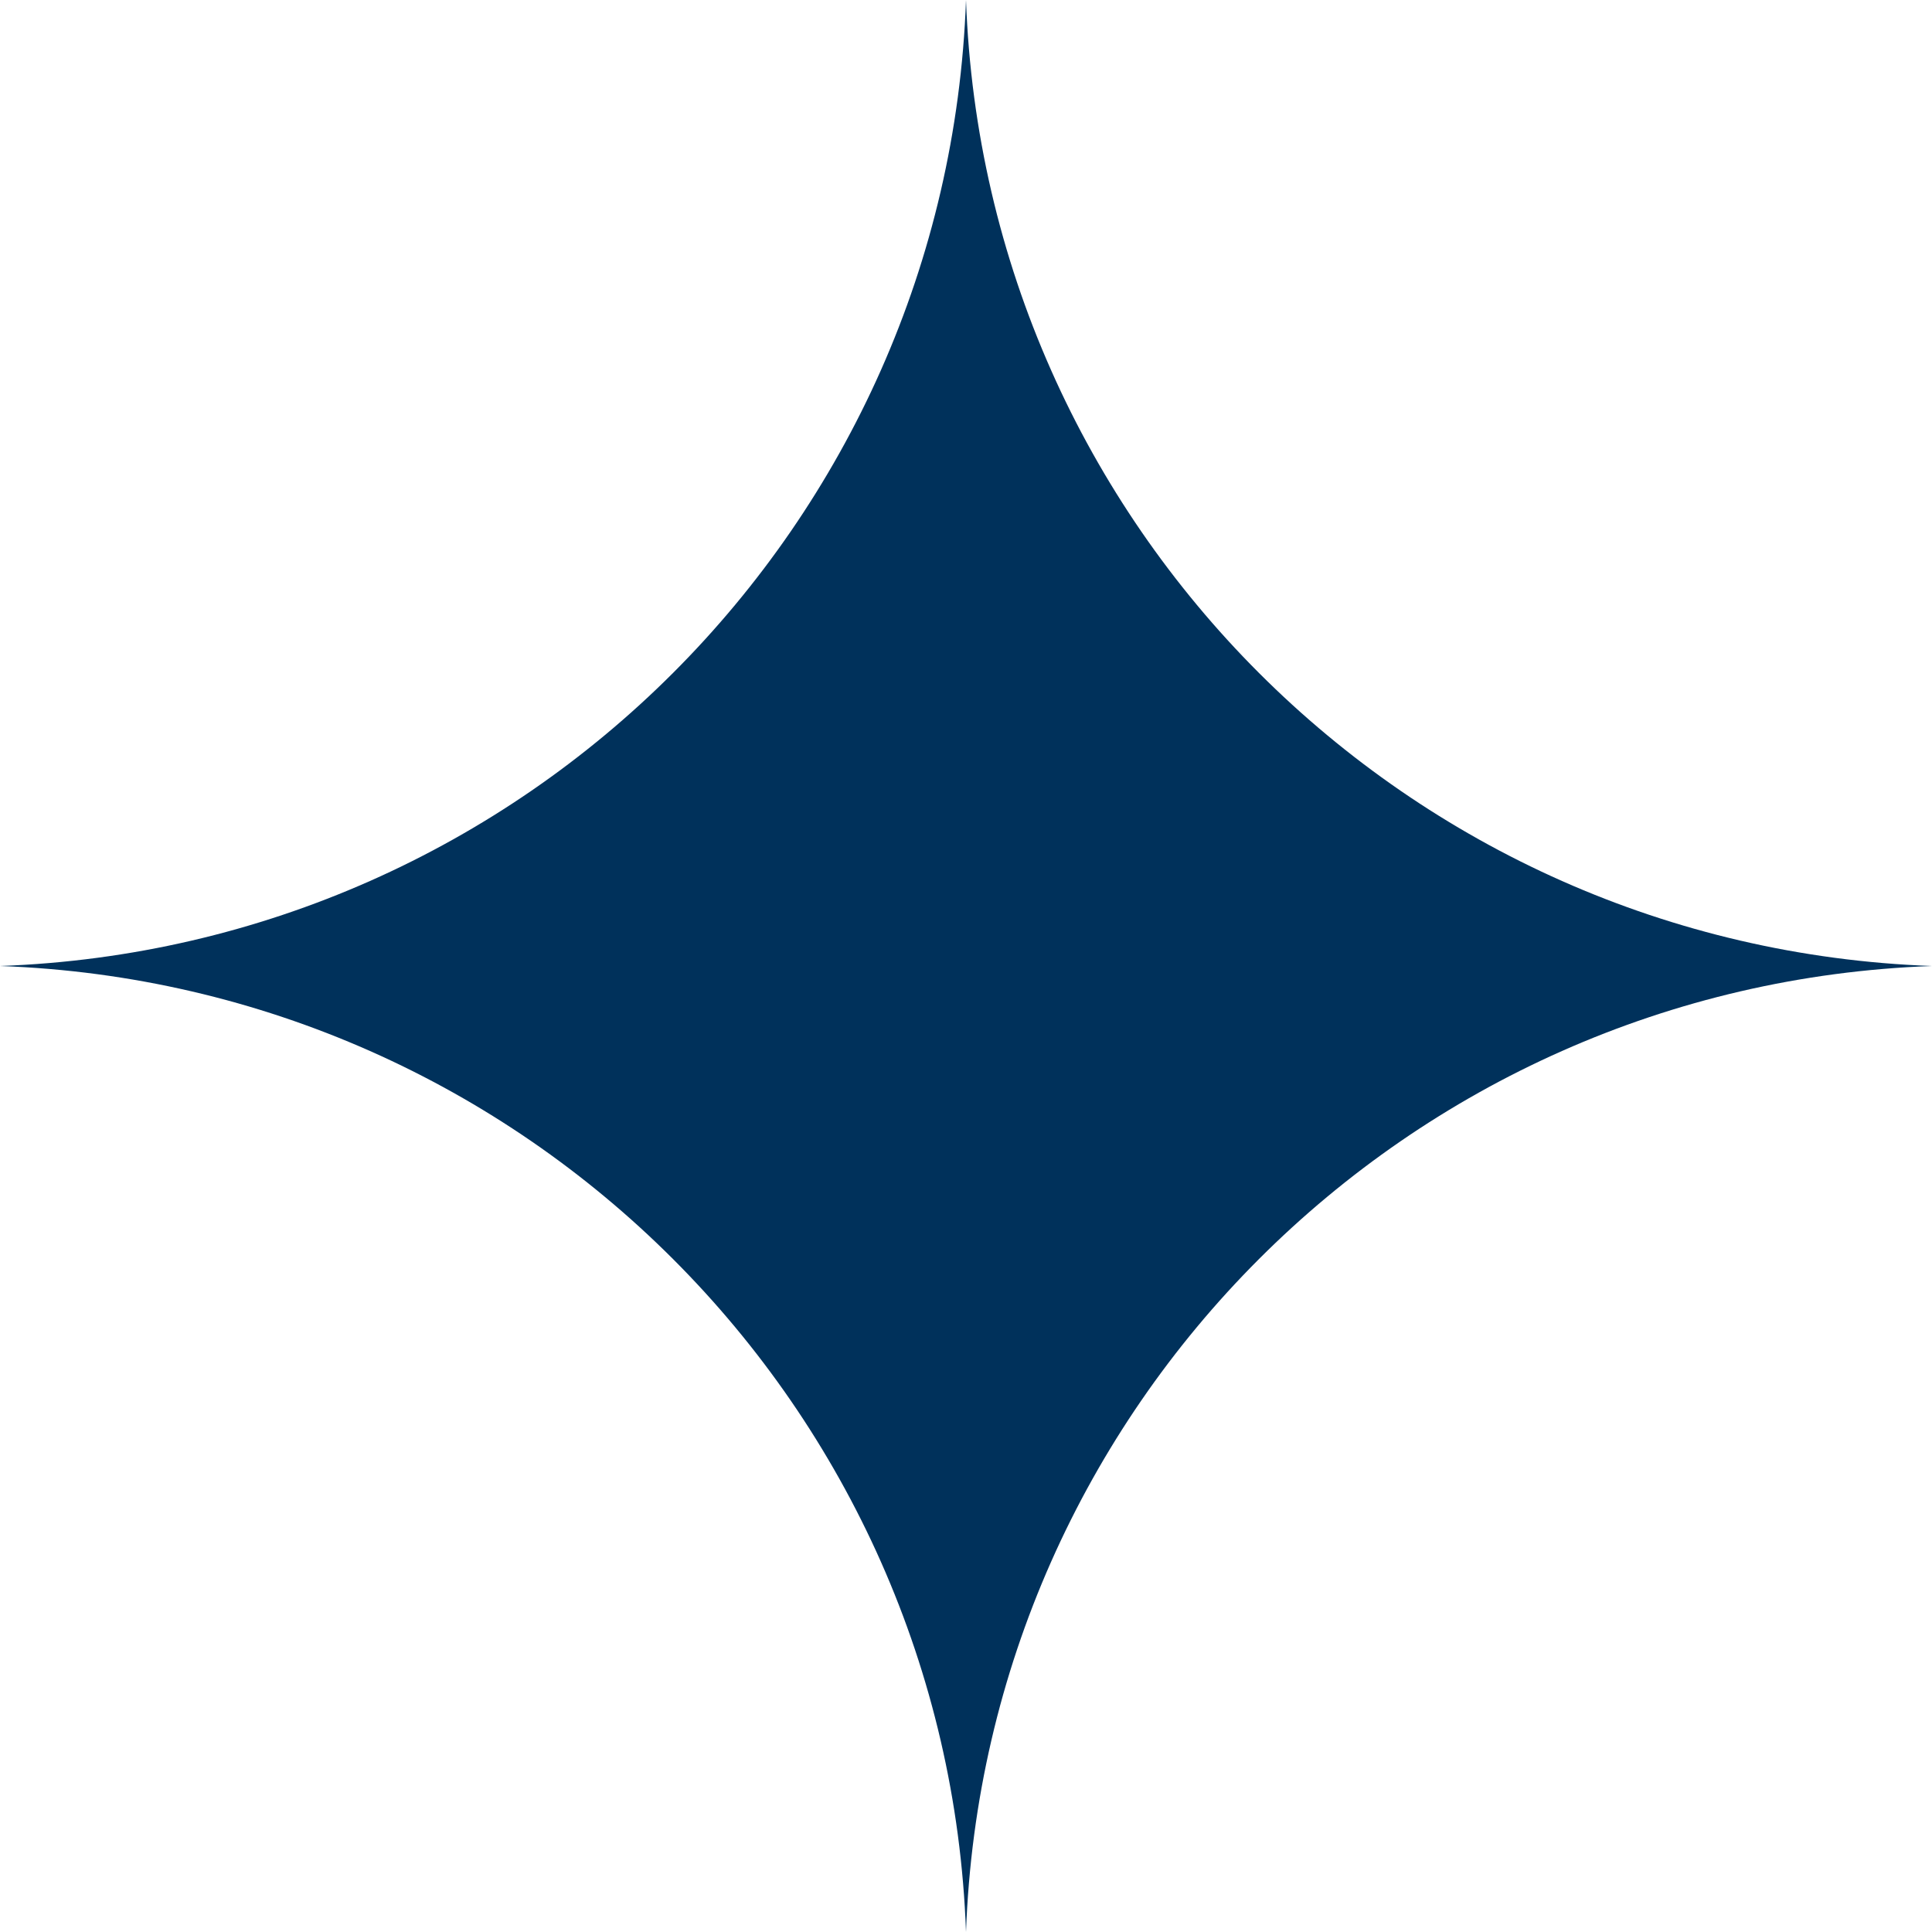 <?xml version="1.0" encoding="UTF-8"?> <svg xmlns="http://www.w3.org/2000/svg" width="102" height="102" viewBox="0 0 102 102" fill="none"> <path d="M51 0C51.996 27.744 74.256 50.004 102 51C74.256 51.996 51.996 74.256 51 102C50.004 74.256 27.744 51.996 0 51C27.744 50.004 50.004 27.744 51 0Z" fill="#00315B"></path> </svg> 